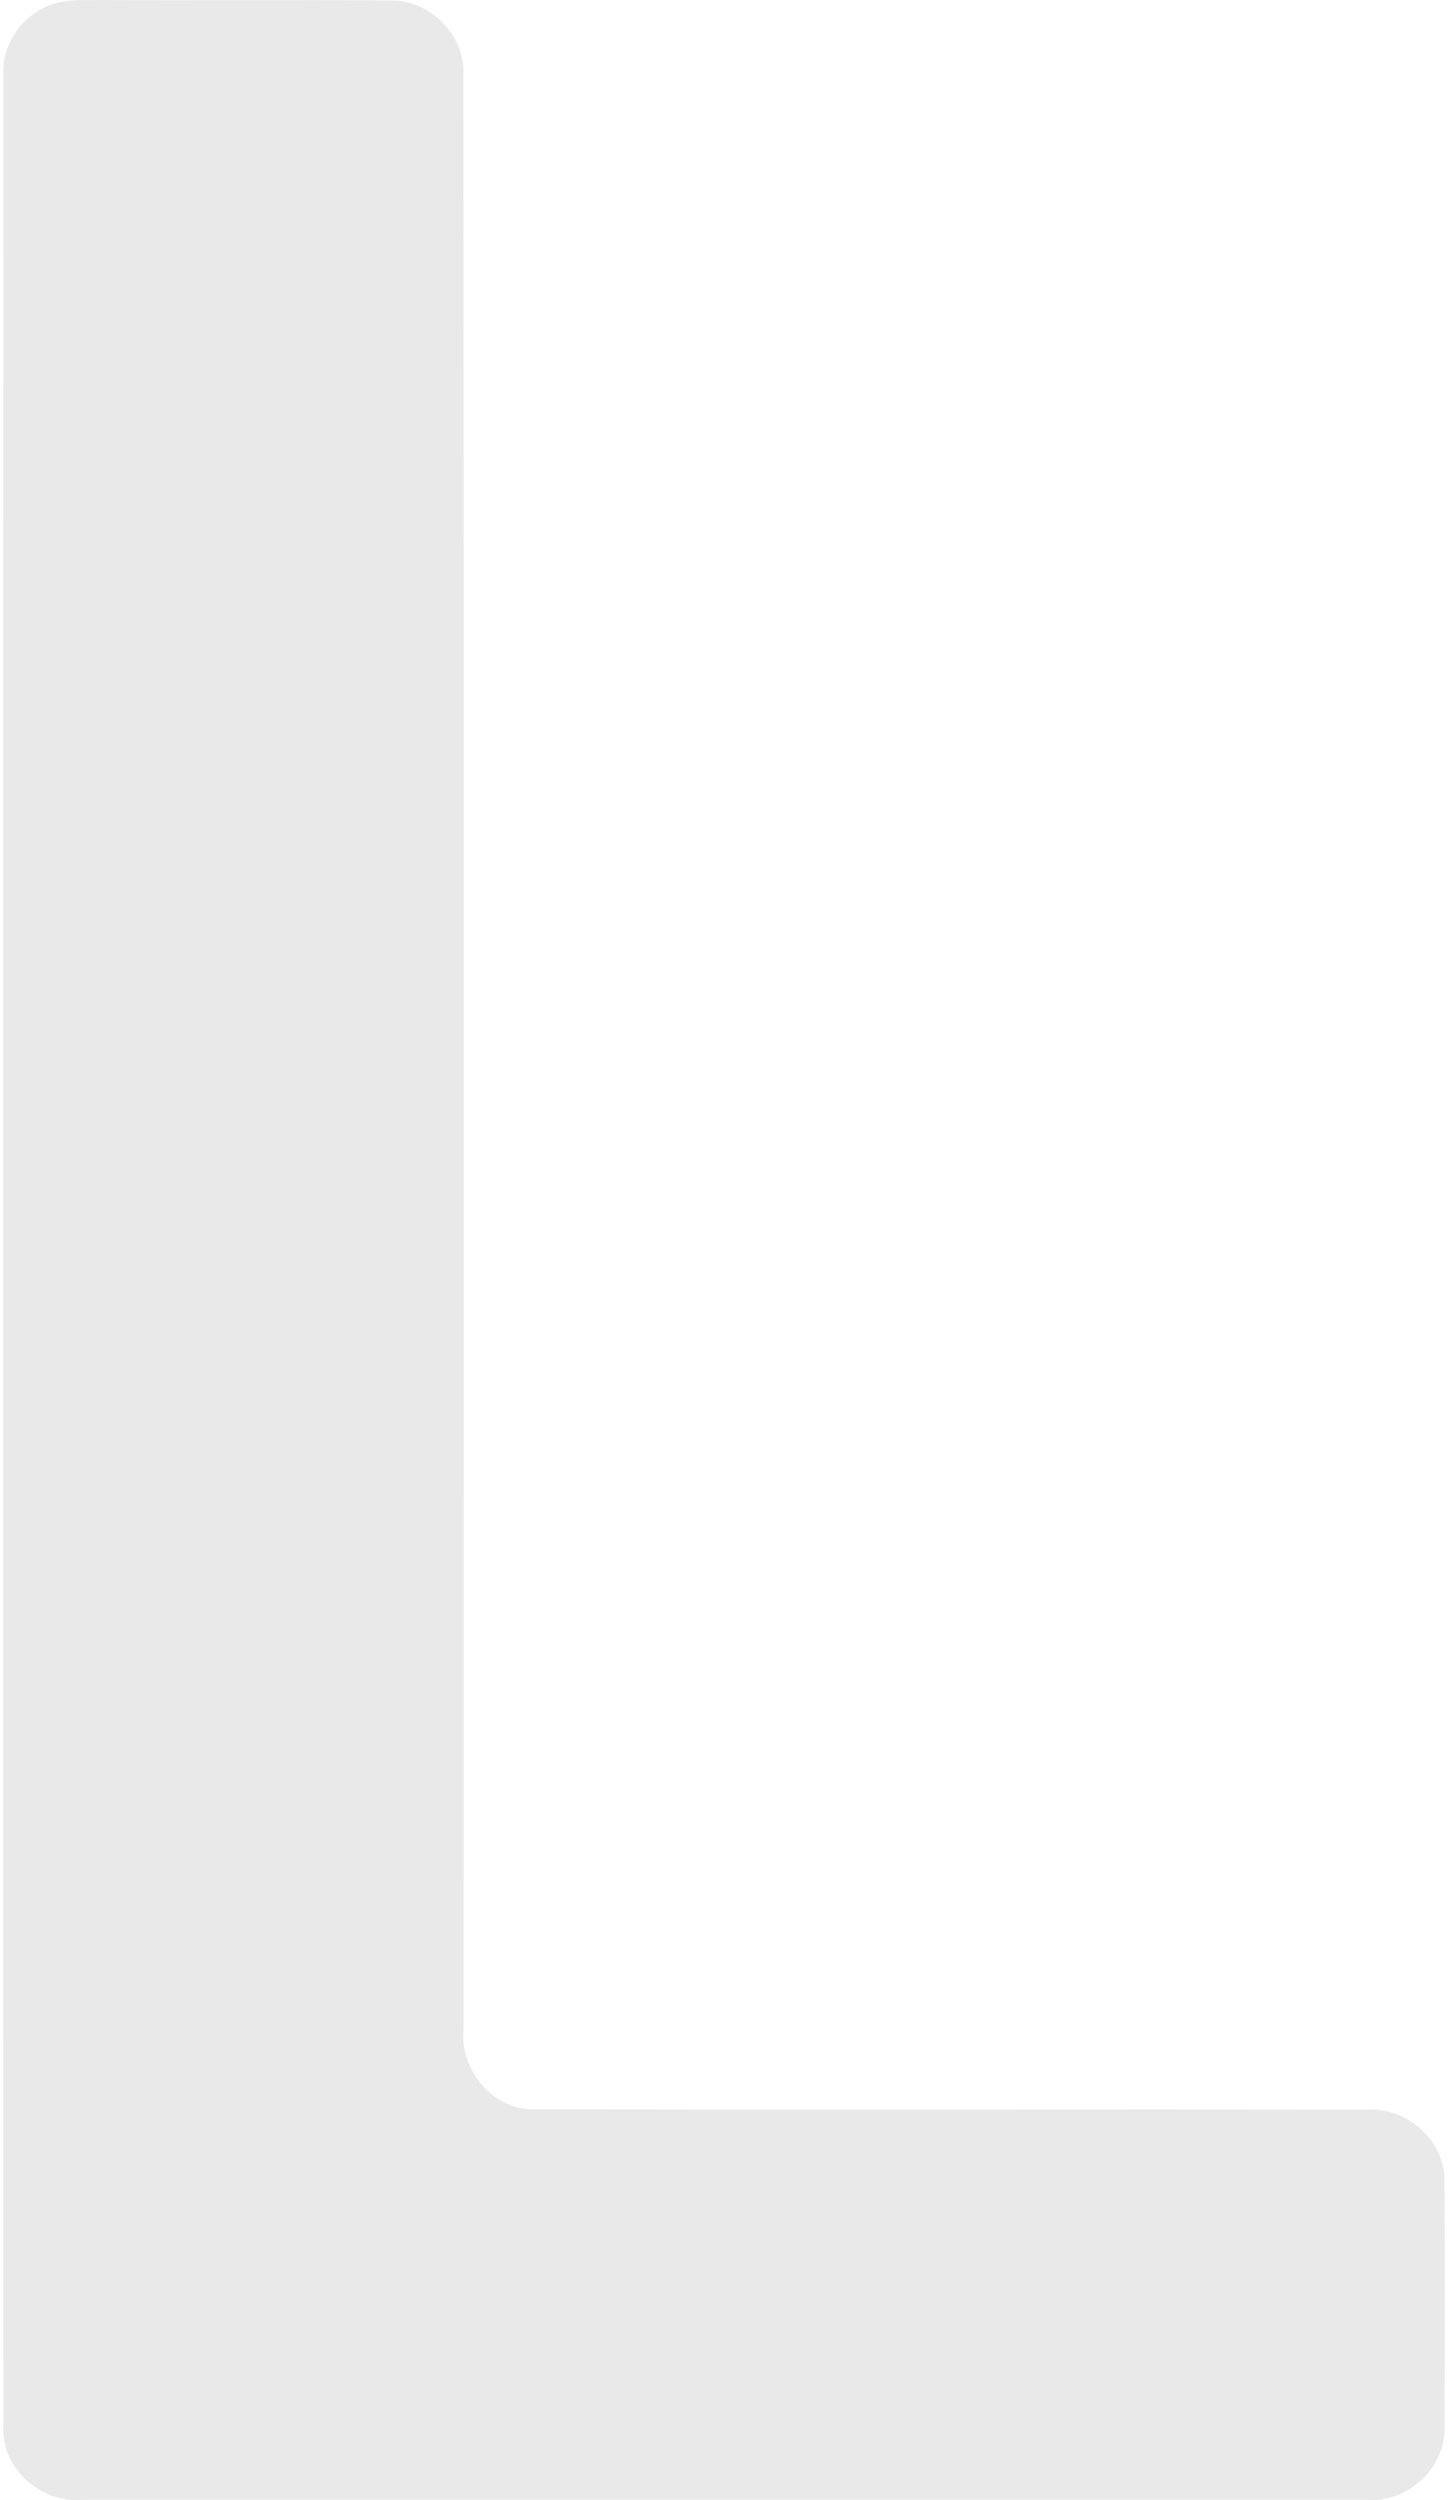 <svg xmlns="http://www.w3.org/2000/svg" width="230" height="397" viewBox="0 0 230 397" fill="none"><path opacity="0.1" d="M13.198 396.941C81.08 396.941 148.963 396.941 216.846 396.941C223.461 397.623 229.744 391.895 229.456 385.181C229.502 372.239 229.532 359.298 229.441 346.356C229.532 339.809 223.31 334.444 216.876 335.005C172.867 334.899 128.859 335.066 84.85 334.929C78.219 335.096 72.981 328.579 73.632 322.184C73.632 218.77 73.693 115.341 73.602 11.927C73.935 5.577 68.243 -0.106 61.96 0.076C46.7 -0.061 31.44 0.106 16.18 0C13.349 0.061 10.442 -0.212 7.823 0.849C3.448 2.576 0.284 7.062 0.542 11.836C0.481 136.345 0.496 260.839 0.526 385.348C0.193 392.031 6.658 397.638 13.213 396.941H13.198Z" fill="#222325"></path></svg>